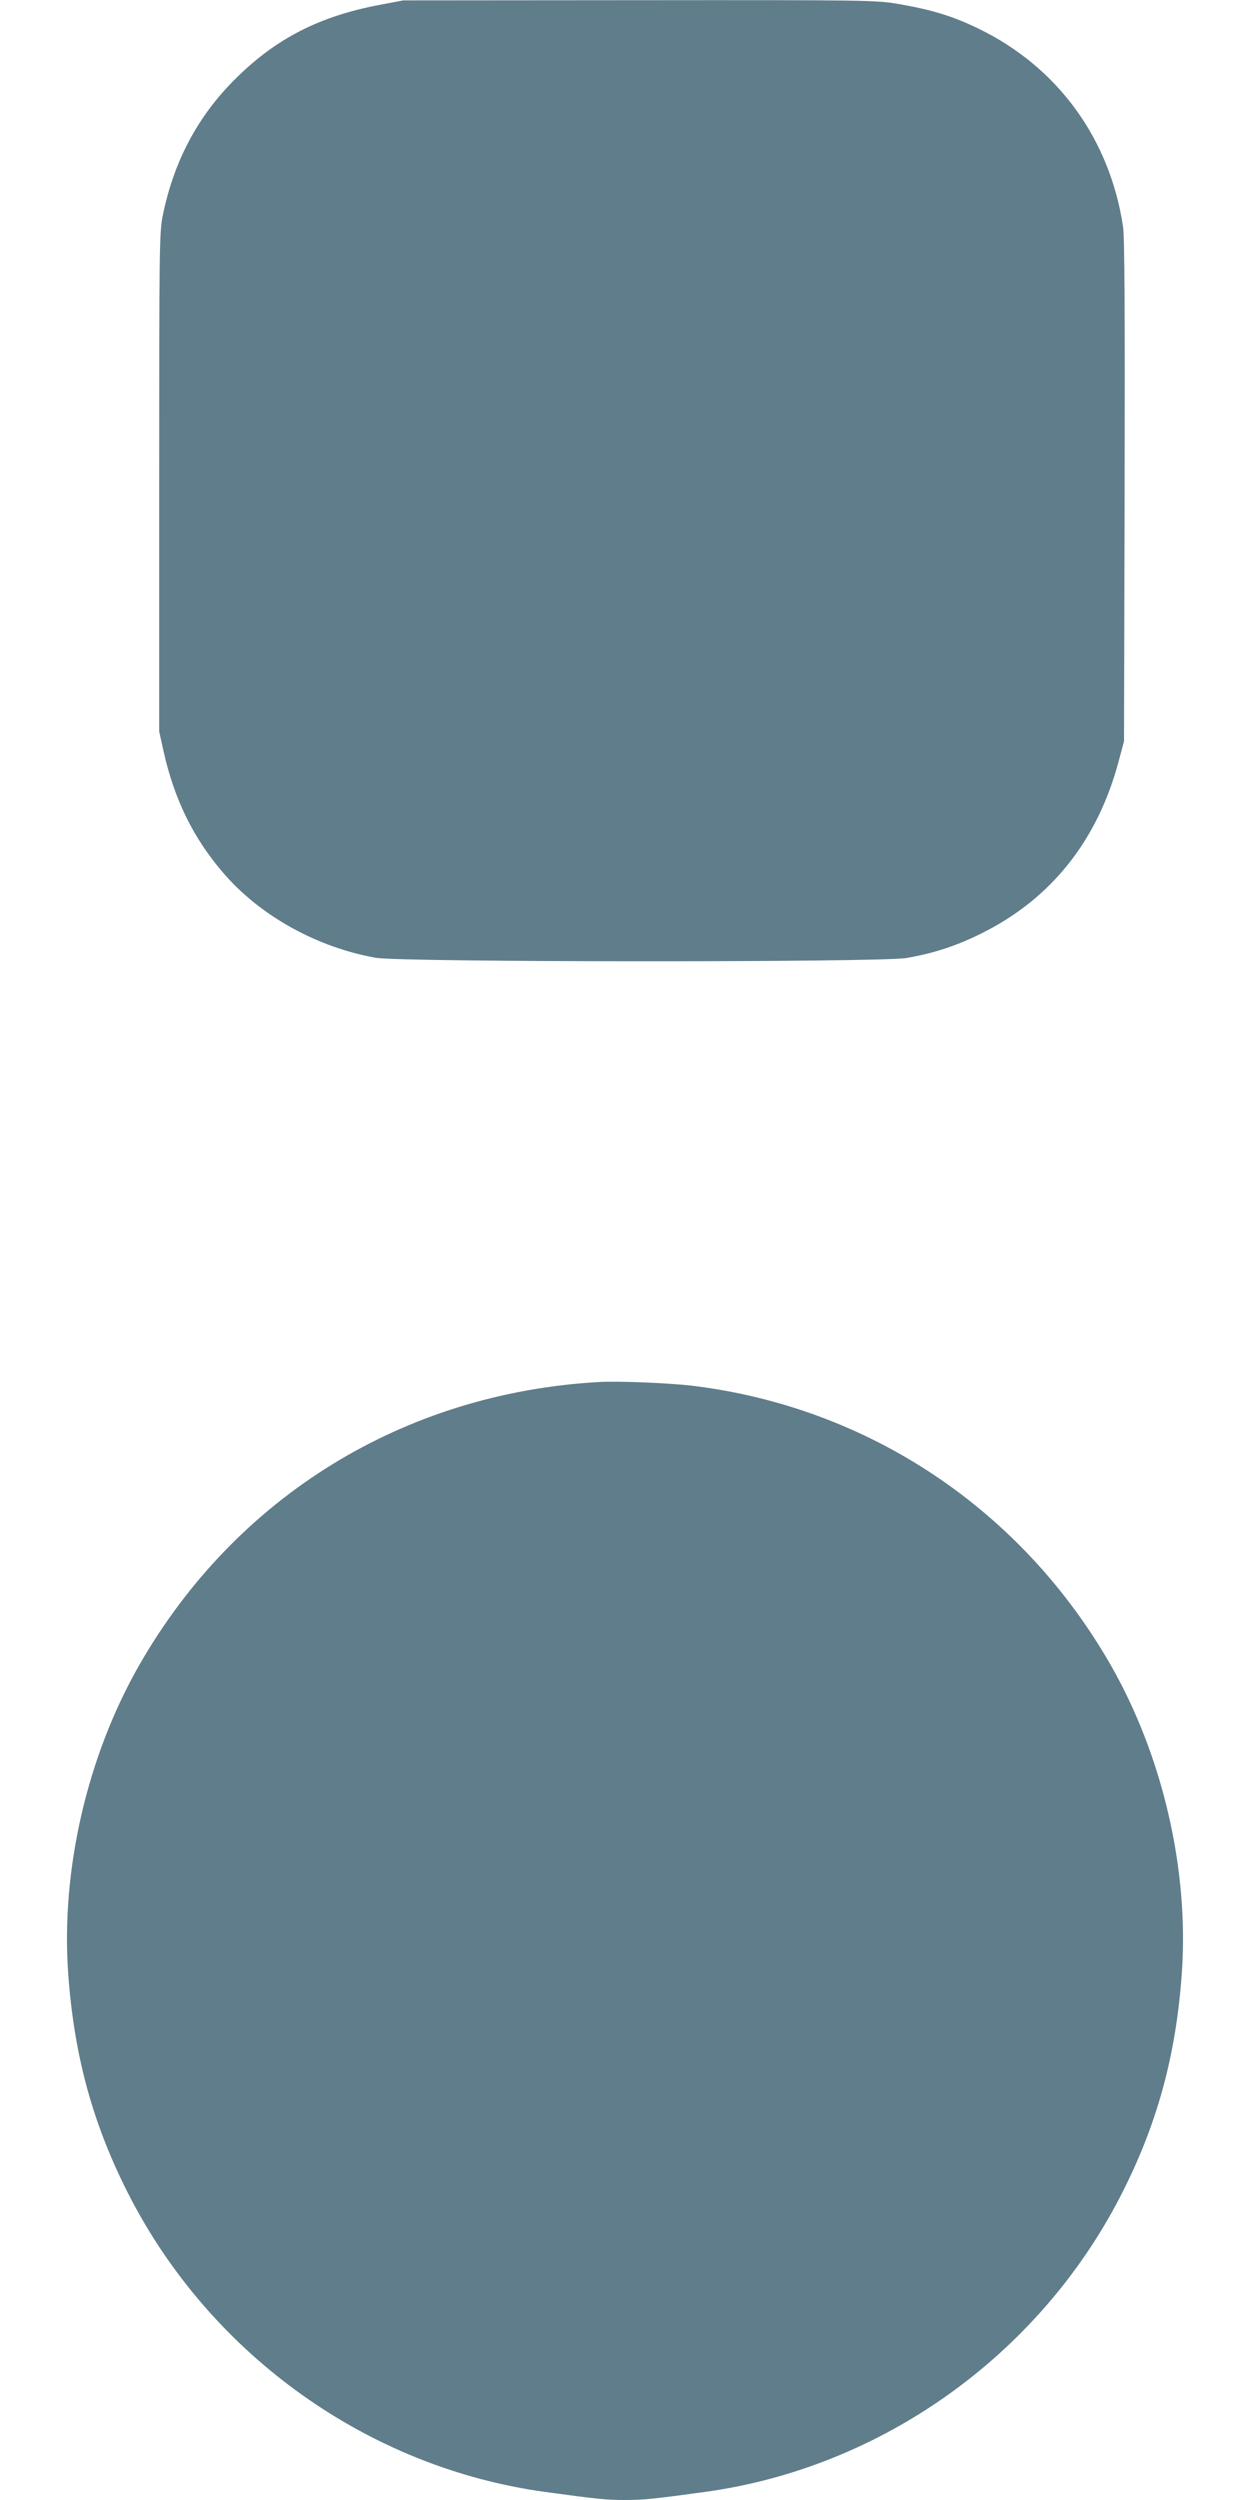 <?xml version="1.0" standalone="no"?>
<!DOCTYPE svg PUBLIC "-//W3C//DTD SVG 20010904//EN"
 "http://www.w3.org/TR/2001/REC-SVG-20010904/DTD/svg10.dtd">
<svg version="1.0" xmlns="http://www.w3.org/2000/svg"
 width="640pt" height="1280pt" viewBox="0 0 640 1280"
 preserveAspectRatio="xMidYMid meet">
<g transform="translate(0,1280) scale(0.1,-0.1)"
fill="#607d8b" stroke="none">
<path d="M1943 12775 c-306 -58 -528 -171 -734 -375 -196 -193 -319 -425 -376
-705 -17 -84 -18 -173 -18 -1365 l0 -1275 23 -104 c55 -245 152 -442 304 -619
189 -221 482 -383 783 -436 131 -23 2586 -24 2716 -1 140 24 258 63 384 126
357 177 595 476 703 883 l27 101 3 1280 c2 915 0 1301 -8 1355 -68 449 -333
814 -735 1011 -133 65 -242 99 -417 129 -113 19 -155 20 -1325 19 l-1208 -1
-122 -23z"/>
<path d="M3065 5724 c-999 -57 -1859 -587 -2353 -1451 -266 -466 -400 -1048
-363 -1575 30 -426 128 -781 315 -1144 422 -818 1227 -1390 2129 -1513 263
-36 312 -41 407 -41 95 0 144 5 407 41 902 123 1707 695 2129 1513 187 363
285 718 315 1144 37 527 -97 1109 -363 1575 -457 799 -1241 1322 -2143 1432
-117 14 -381 25 -480 19z"/>
</g>
</svg>
